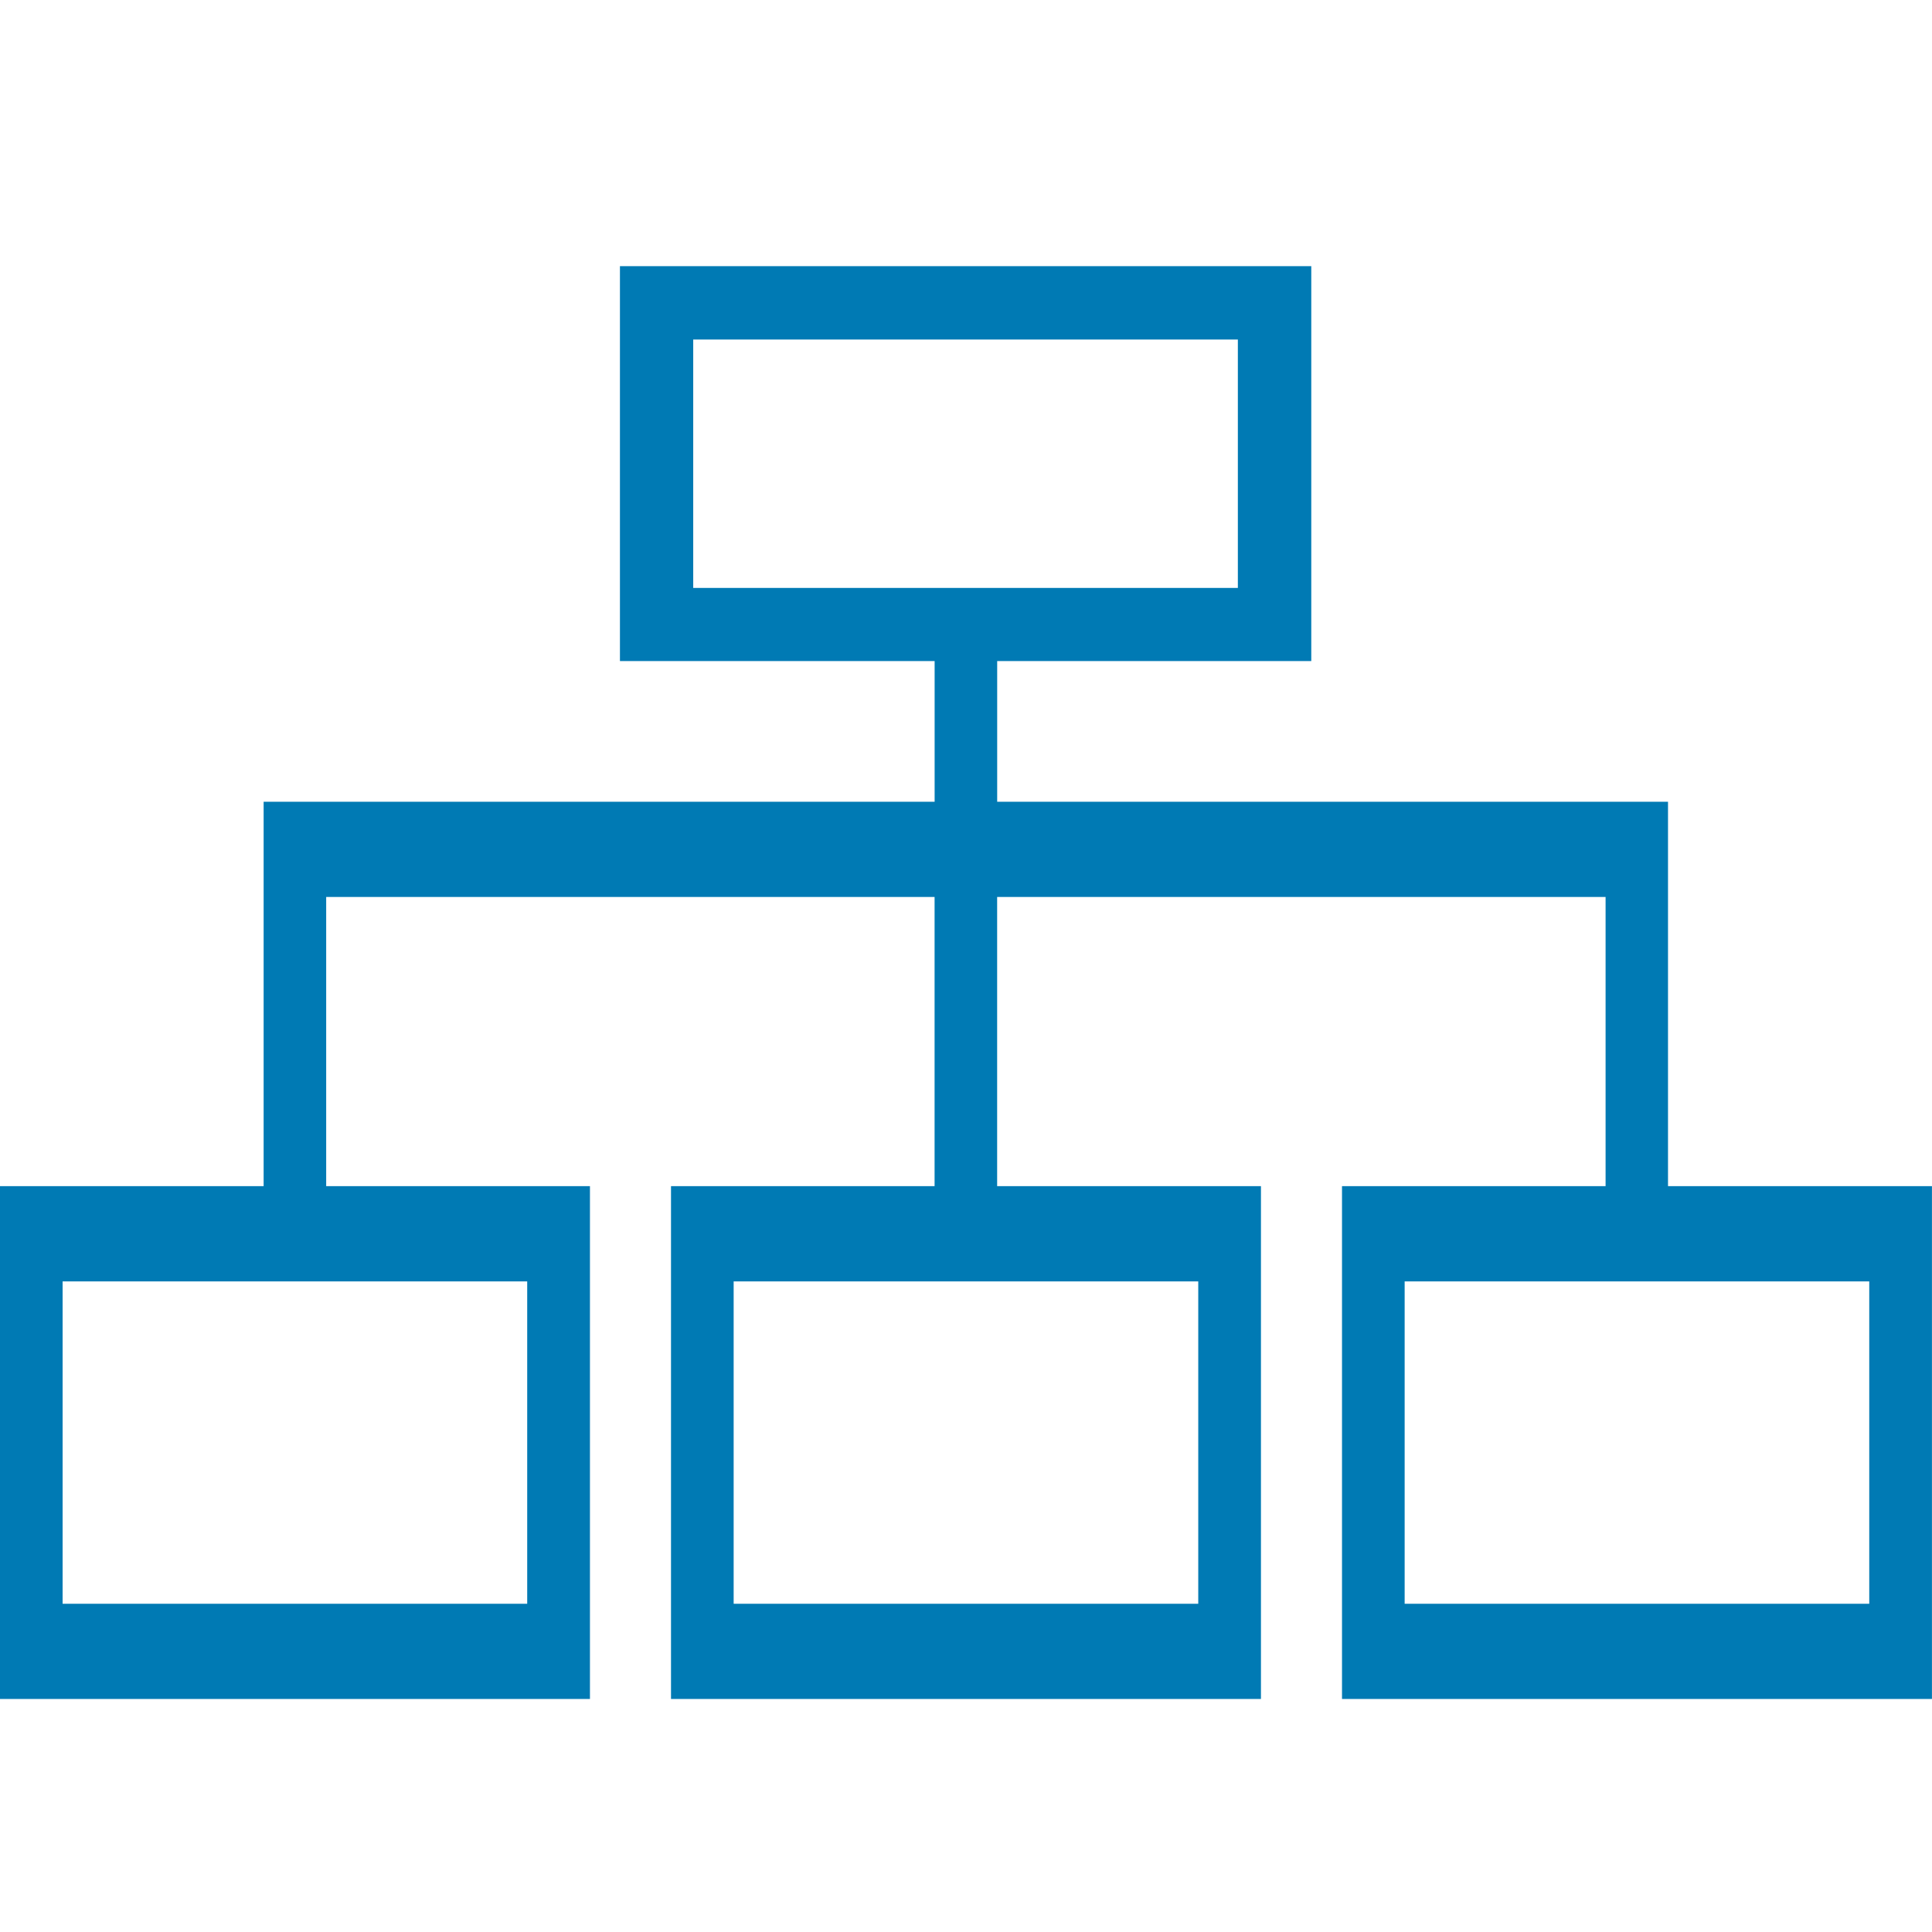 <svg xmlns="http://www.w3.org/2000/svg" width="42" height="42" viewBox="0 0 42 42">
  <g id="Group_13274" data-name="Group 13274" transform="translate(-14 11447)">
    <rect id="Rectangle_39666" data-name="Rectangle 39666" width="42" height="42" transform="translate(14 -11447)" fill="none"/>
    <g id="Group_12787" data-name="Group 12787" transform="translate(14 -11441.214)">
      <path id="Path_14138" data-name="Path 14138" d="M281.189,121.832v-8.585H266.16v8.585Zm-13.436-6.99h11.84v5.4h-11.84Z" transform="translate(-252.683 -113.247)" fill="#007ab4"/>
      <path id="Path_14139" data-name="Path 14139" d="M122.3,242.916v-8.357H107.717v-3.152h-1.36v3.152H91.77v8.357H86.039v11.148H98.864V242.916H93.13v-6.287h13.226v6.287h-5.73v11.148h12.825V242.916h-5.735v-6.287h13.227v6.287h-5.73v11.148h12.825V242.916Zm-24.8,2.071v7.007H87.4v-7.007Zm14.588,0v7.007h-10.1v-7.007Zm14.587,7.007h-10.1v-7.007h10.1Z" transform="translate(-86.039 -222.916)" fill="#007ab4"/>
    </g>
  </g>
</svg>
